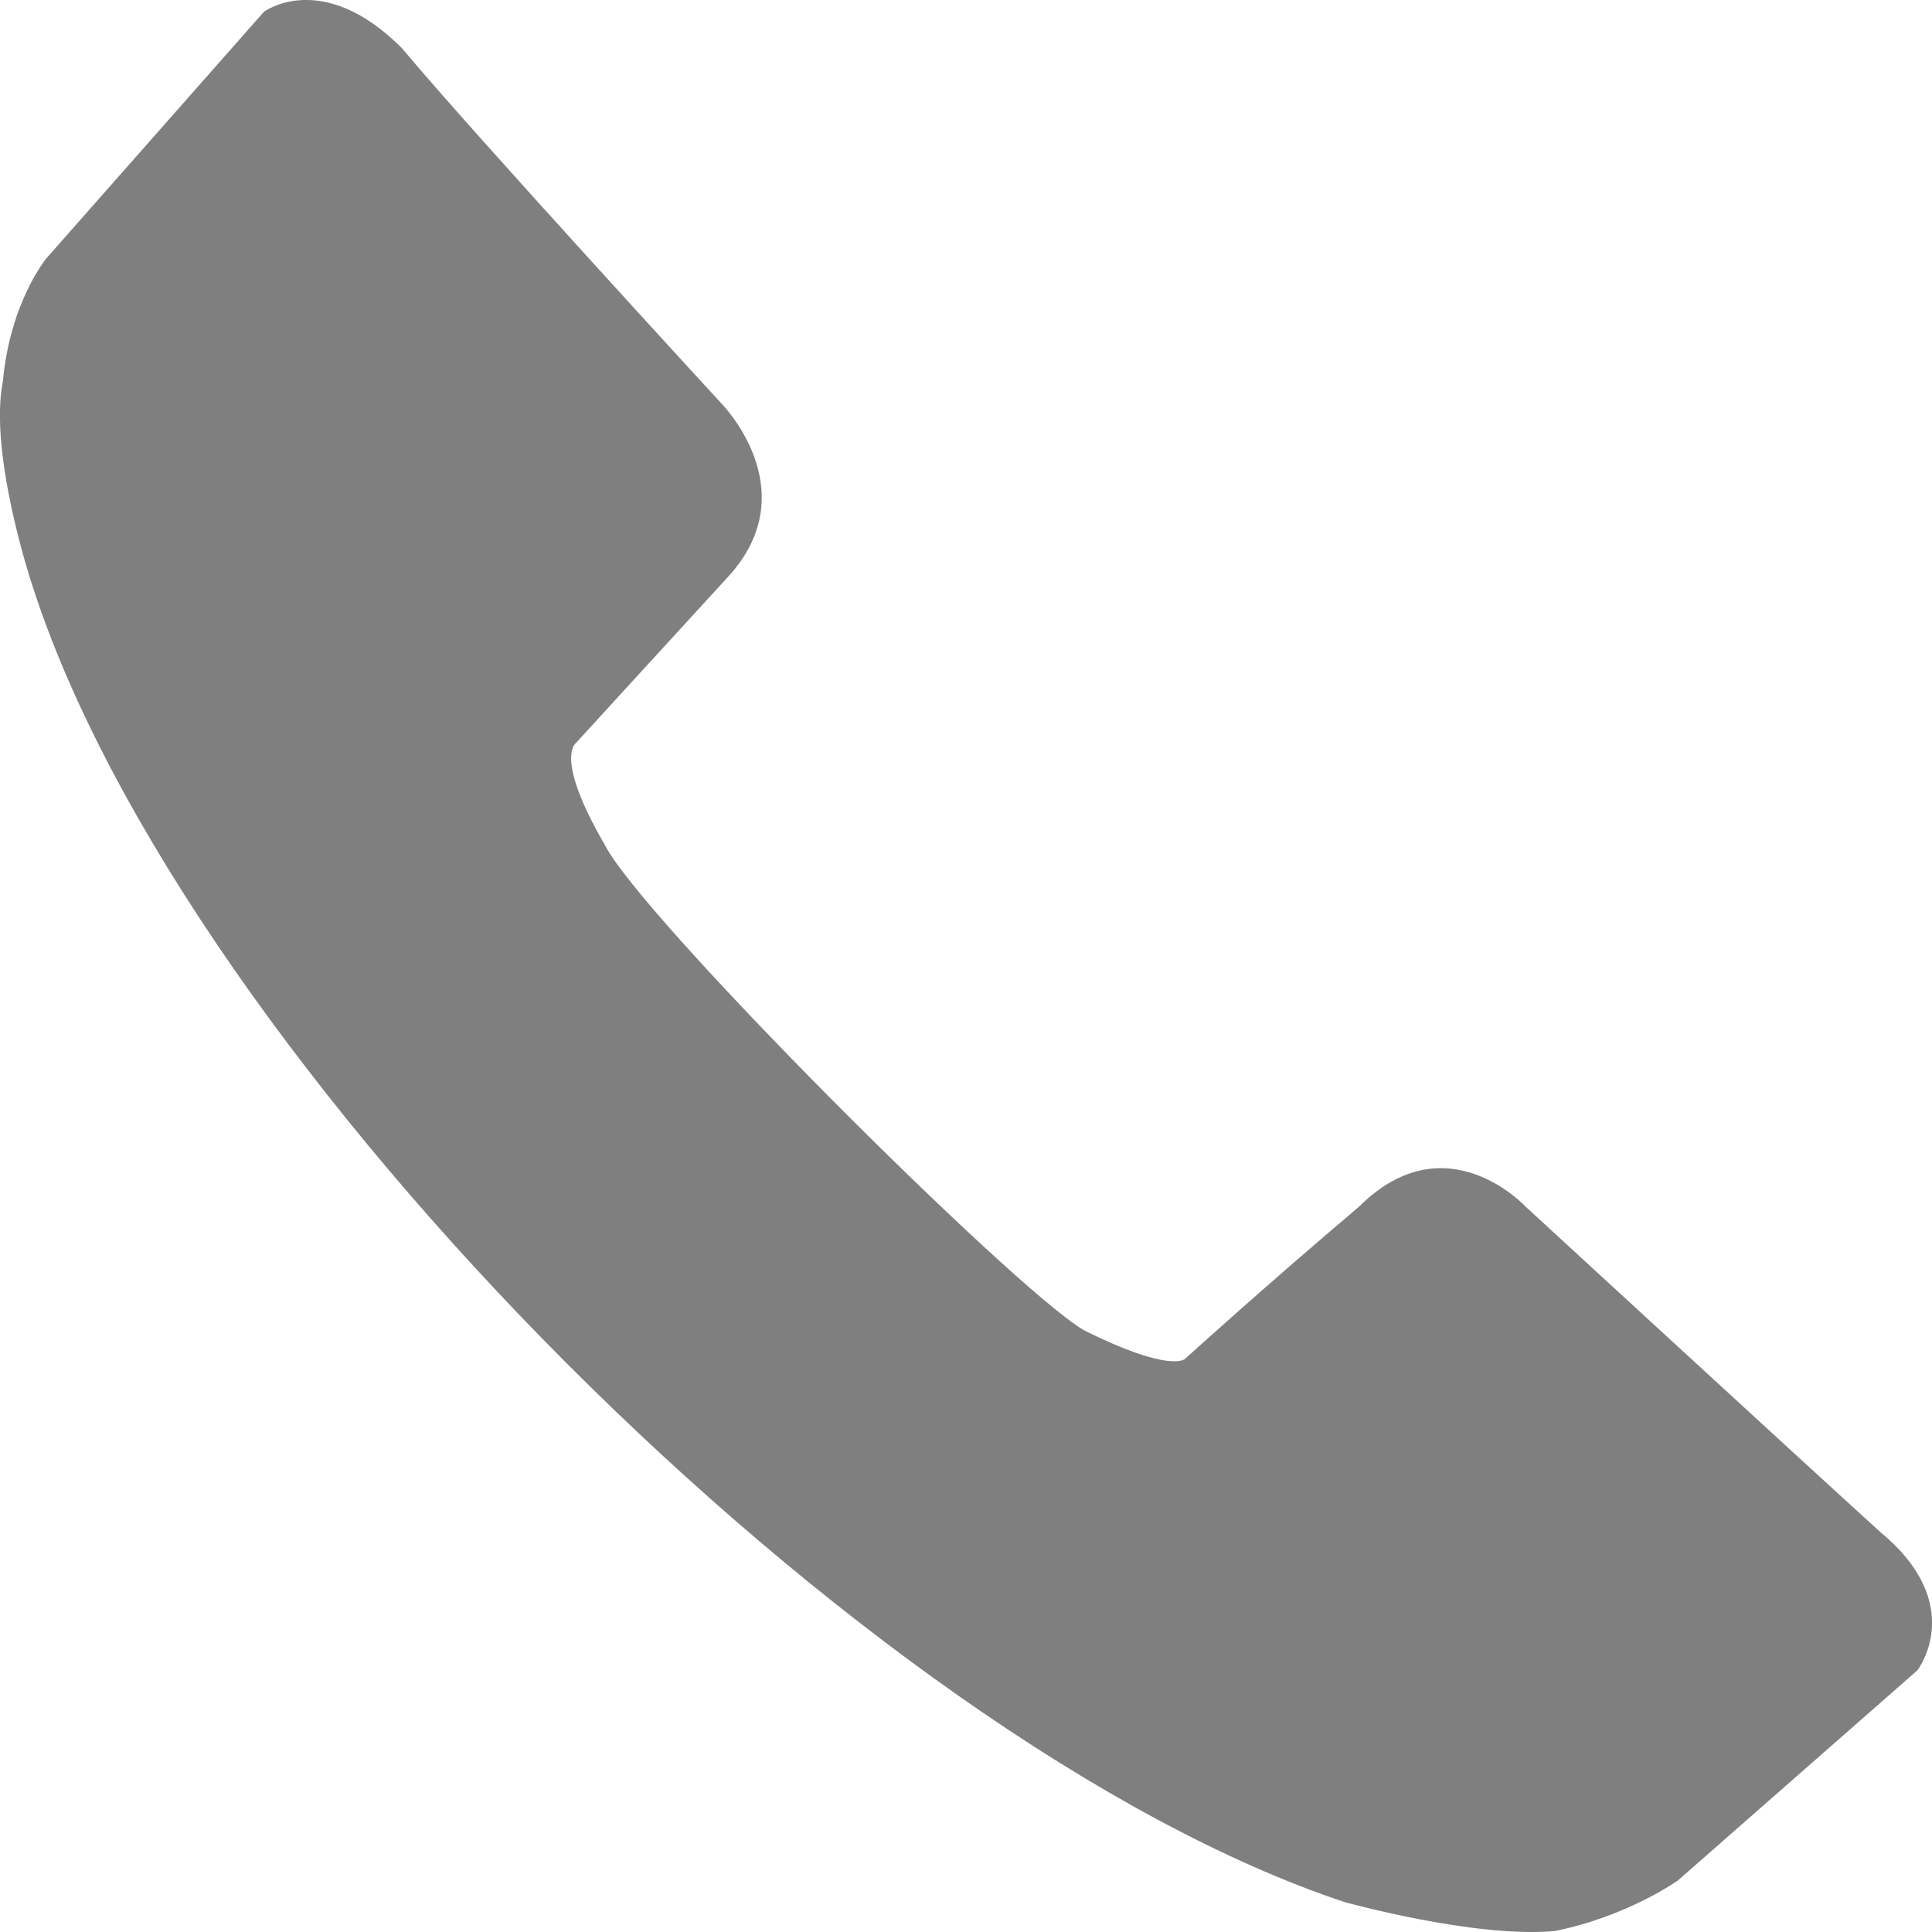 <svg width="10" height="10" viewBox="0 0 10 10" fill="none" xmlns="http://www.w3.org/2000/svg">
<path opacity="0.5" fill-rule="evenodd" clip-rule="evenodd" d="M0.165 3.023C0.165 3.023 -0.06 2.348 0.015 1.973C0.053 1.561 0.241 1.336 0.241 1.336L1.366 0.061C1.366 0.061 1.667 -0.164 2.08 0.249C2.455 0.698 3.731 2.085 3.731 2.085C3.731 2.085 4.181 2.535 3.769 2.985C3.356 3.435 2.98 3.847 2.98 3.847C2.98 3.847 2.868 3.922 3.13 4.372C3.318 4.747 5.232 6.659 5.608 6.884C6.058 7.109 6.133 7.034 6.133 7.034C6.133 7.034 6.546 6.659 7.034 6.246C7.484 5.797 7.897 6.246 7.897 6.246C7.897 6.246 9.323 7.558 9.736 7.933C10.187 8.308 9.924 8.646 9.924 8.646L8.685 9.733C8.685 9.733 8.423 9.92 8.047 9.995C7.634 10.033 6.959 9.845 6.959 9.845C4.482 9.02 0.954 5.497 0.165 3.023Z" fill="black"/>
</svg>
